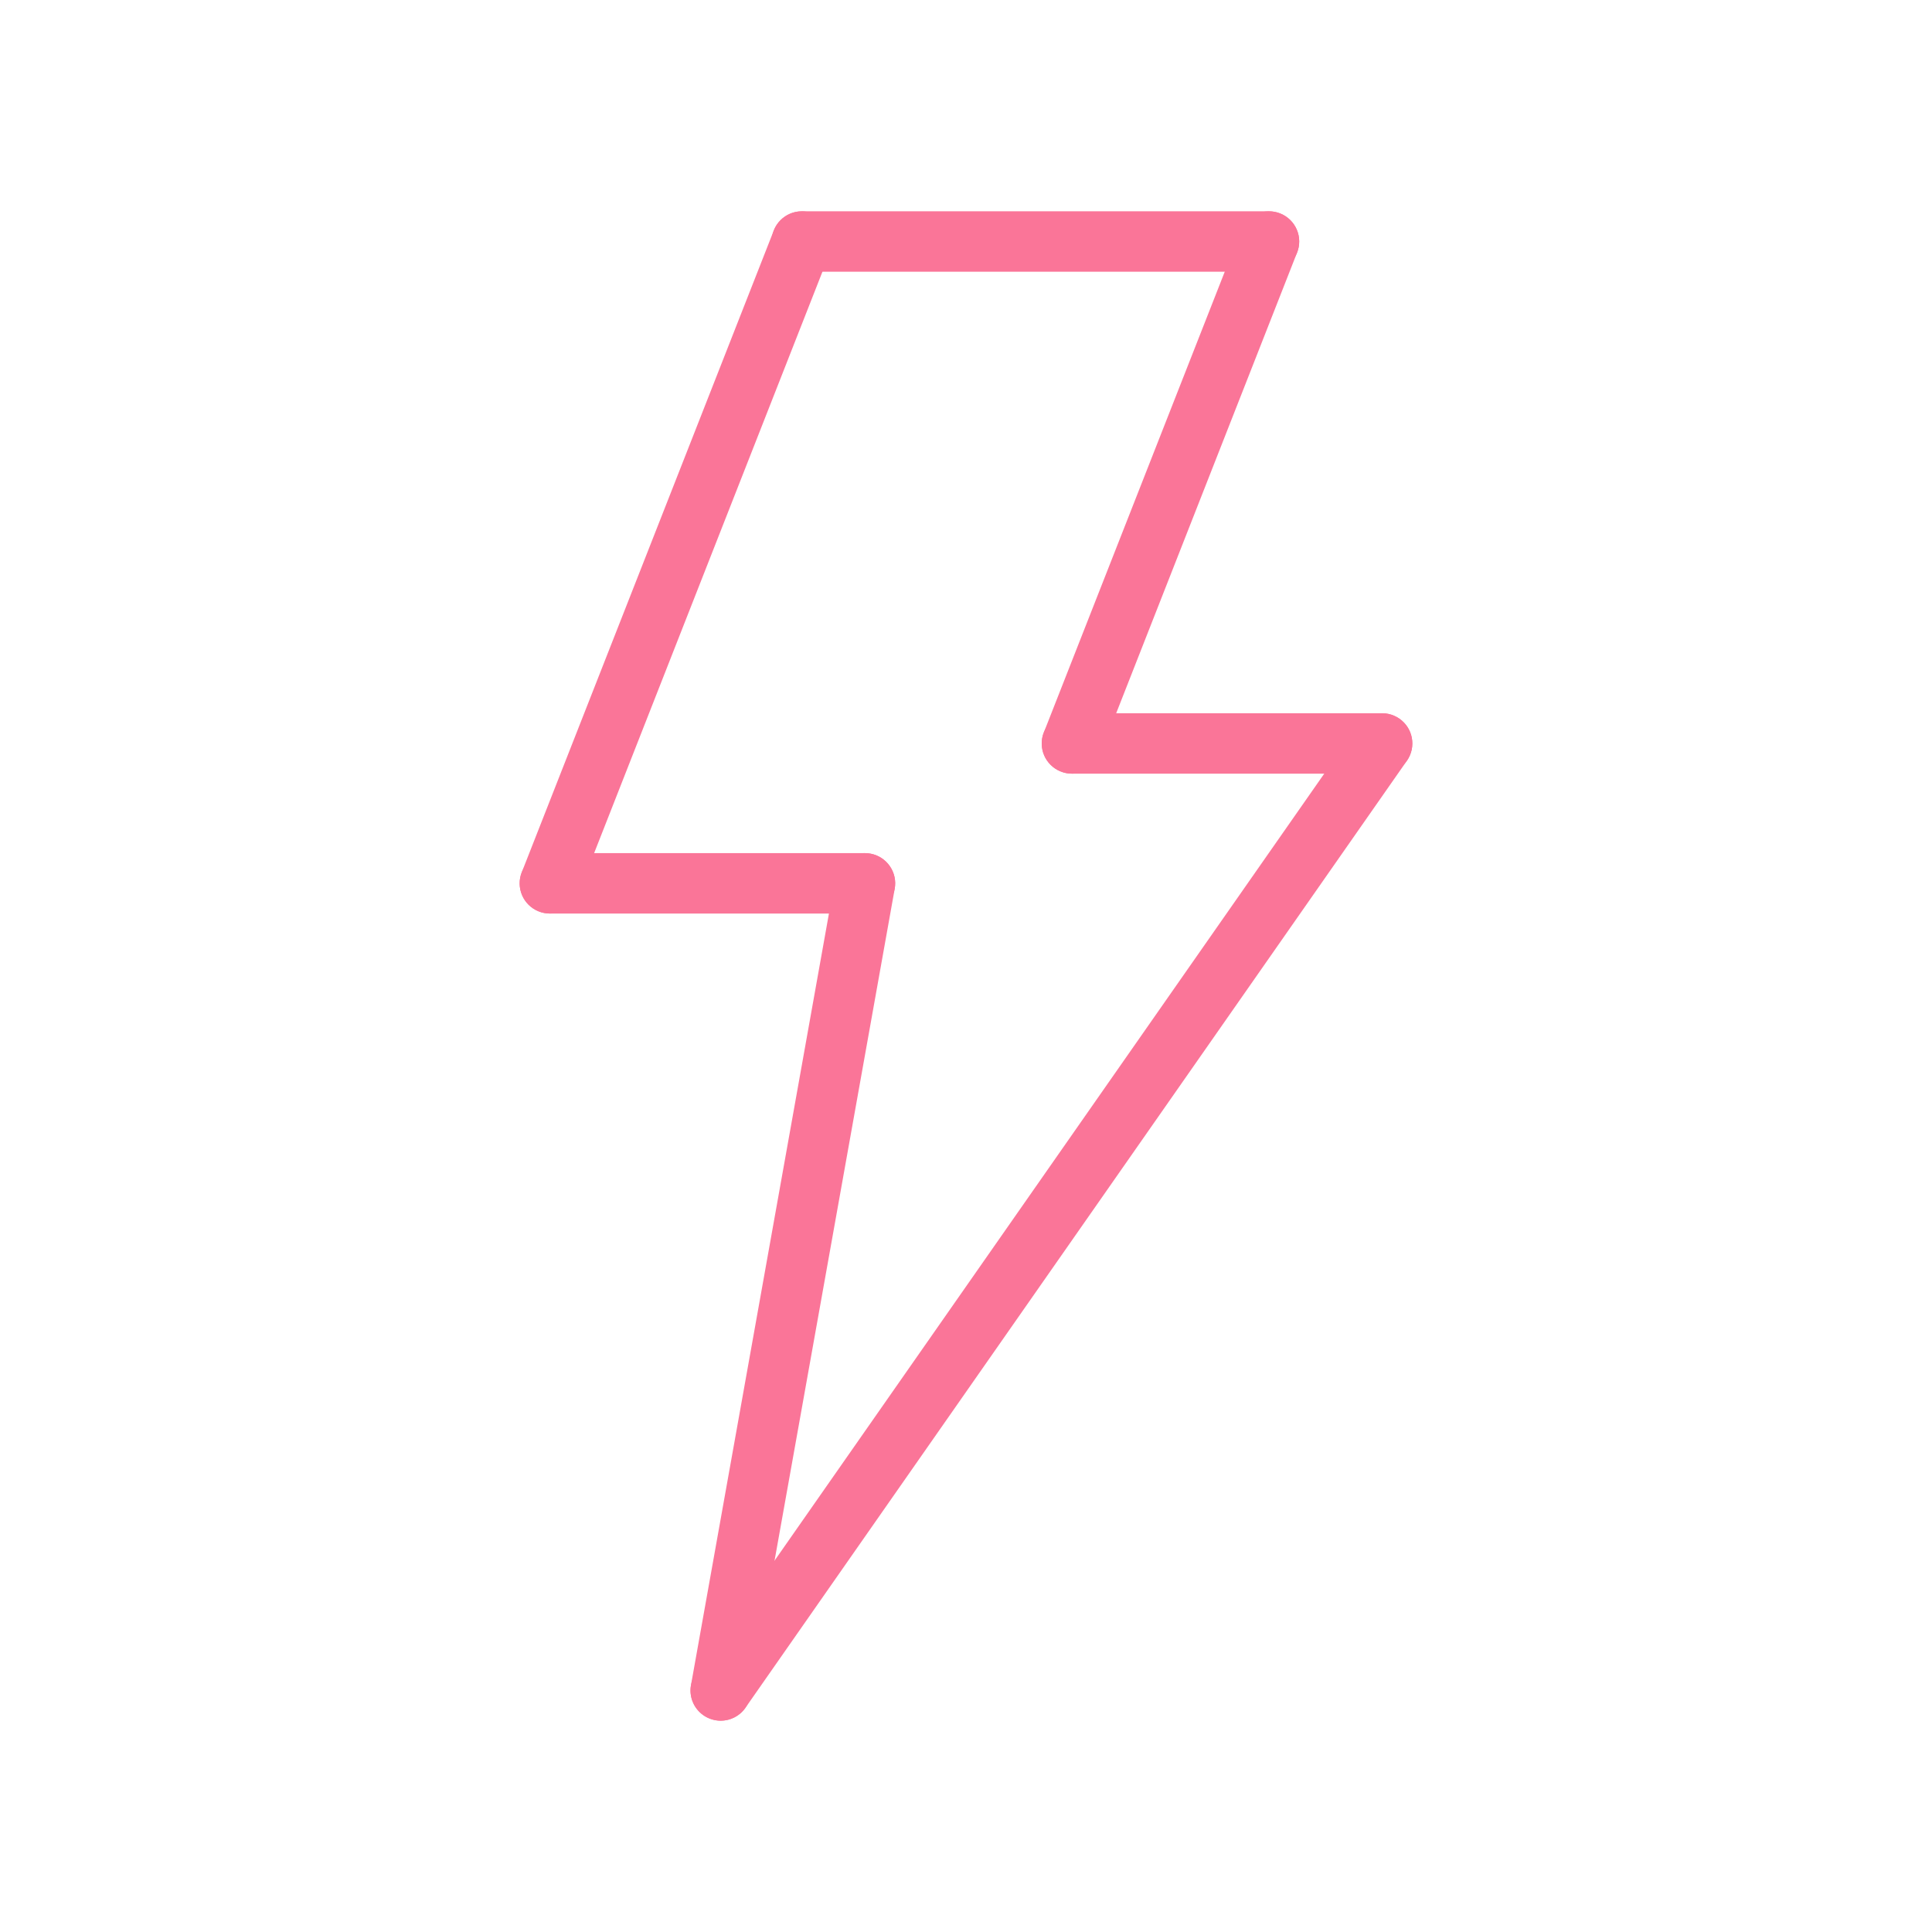 <svg xmlns="http://www.w3.org/2000/svg" width="70" height="70" viewBox="0 0 70 70" fill="none"><path d="M19.922 33.099C19.788 33.099 19.654 33.075 19.522 33.023C18.96 32.801 18.683 32.167 18.904 31.605L28.036 8.35C28.257 7.787 28.89 7.511 29.453 7.732C30.016 7.953 30.292 8.587 30.072 9.149L20.94 32.404C20.77 32.836 20.358 33.099 19.922 33.099Z" fill="#FA7598"></path><path d="M31.34 33.099H19.922C19.318 33.099 18.828 32.609 18.828 32.005C18.828 31.401 19.318 30.911 19.922 30.911H31.34C31.944 30.911 32.434 31.401 32.434 32.005C32.434 32.609 31.945 33.099 31.34 33.099Z" fill="#FA7598"></path><path d="M26.113 62.344C26.05 62.344 25.984 62.338 25.92 62.326C25.325 62.22 24.929 61.651 25.035 61.057L30.264 31.813C30.37 31.218 30.936 30.817 31.533 30.928C32.128 31.034 32.524 31.603 32.418 32.197L27.188 61.441C27.093 61.972 26.633 62.344 26.113 62.344Z" fill="#FA7598"></path><path d="M26.111 62.344C25.895 62.344 25.677 62.279 25.485 62.147C24.99 61.801 24.87 61.12 25.215 60.623L49.182 26.31C49.527 25.814 50.209 25.694 50.705 26.04C51.201 26.386 51.321 27.067 50.975 27.563L27.008 61.877C26.796 62.181 26.456 62.344 26.111 62.344Z" fill="#FA7598"></path><path d="M50.078 28.031H38.837C38.233 28.031 37.743 27.541 37.743 26.937C37.743 26.333 38.233 25.843 38.837 25.843H50.077C50.681 25.843 51.171 26.333 51.171 26.937C51.171 27.541 50.682 28.031 50.078 28.031Z" fill="#FA7598"></path><path d="M45.979 9.844H29.053C28.45 9.844 27.959 9.354 27.959 8.75C27.959 8.146 28.45 7.656 29.053 7.656H45.979C46.583 7.656 47.073 8.146 47.073 8.75C47.073 9.354 46.583 9.844 45.979 9.844Z" fill="#FA7598"></path><path d="M38.837 28.031C38.703 28.031 38.569 28.007 38.438 27.954C37.875 27.733 37.599 27.099 37.82 26.537L44.962 8.35C45.183 7.787 45.816 7.511 46.379 7.732C46.941 7.953 47.218 8.587 46.997 9.149L39.855 27.336C39.686 27.768 39.273 28.031 38.837 28.031Z" fill="#FA7598"></path></svg>